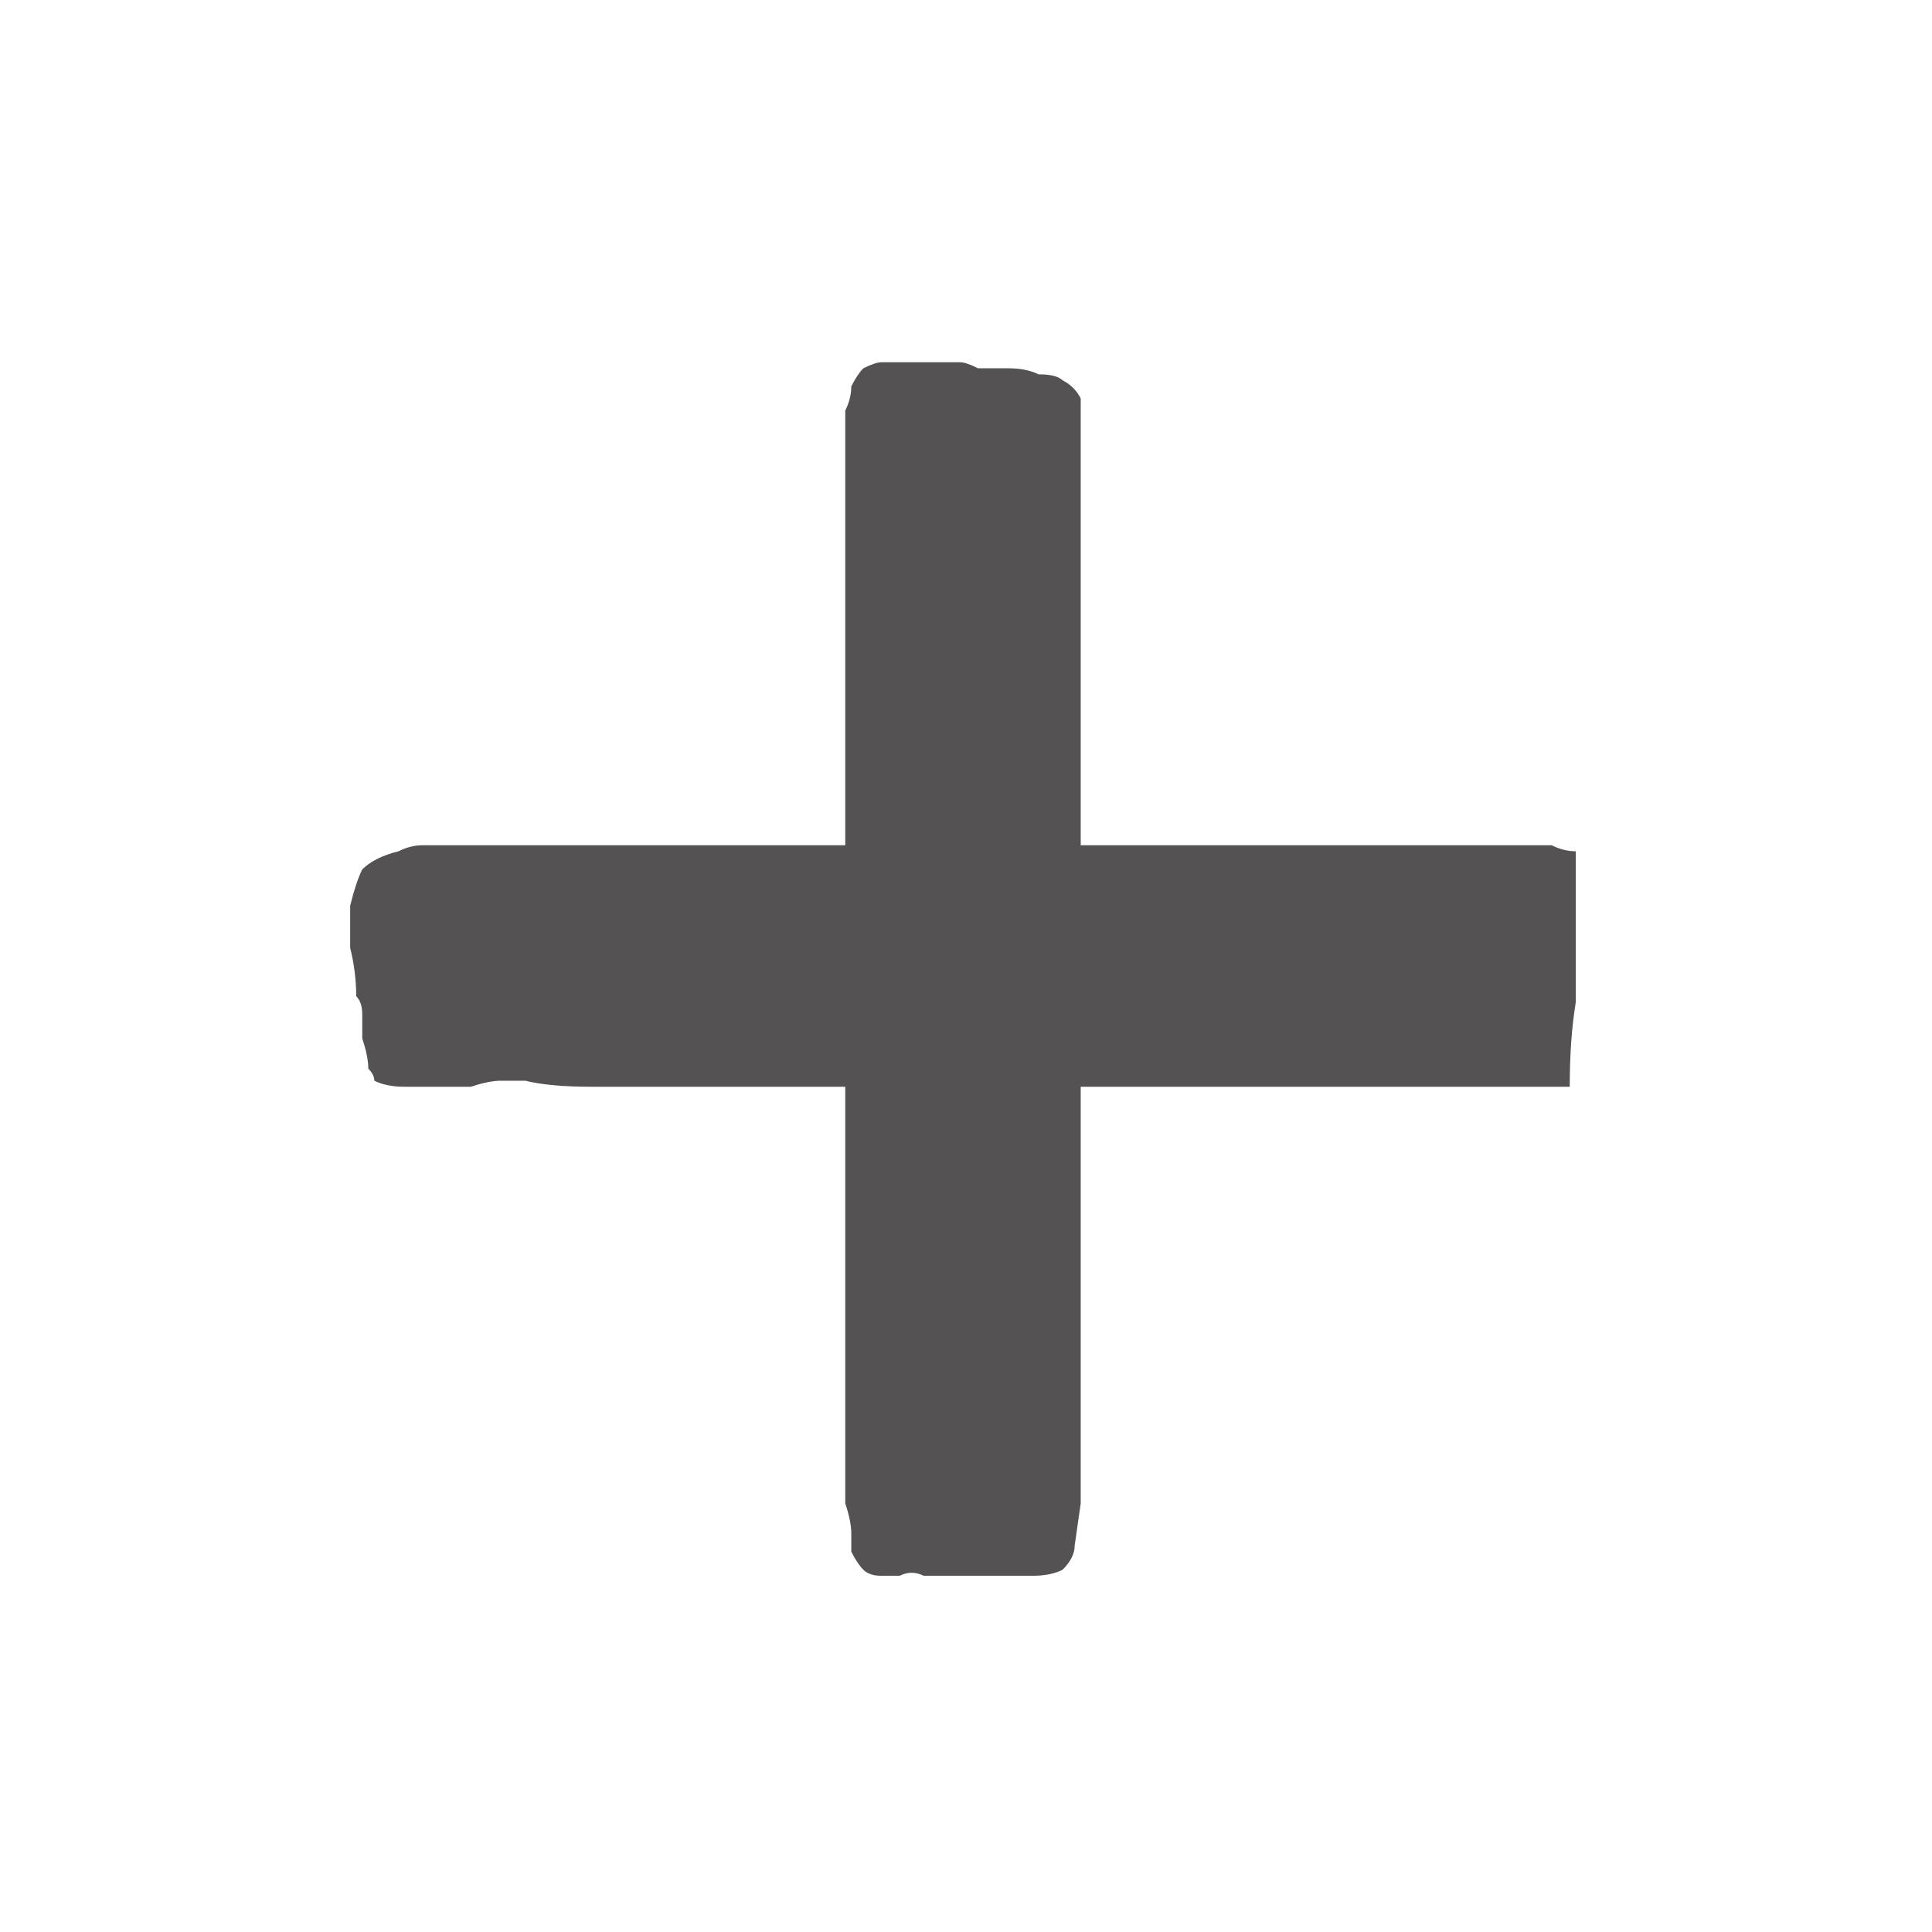 <svg xmlns="http://www.w3.org/2000/svg" height="16" width="16">
  <defs />
  <g>
    <path d="M3.1 8.95 Q3.1 8.9 3.05 8.85 3.05 8.75 3 8.6 3 8.5 3 8.4 3 8.3 2.95 8.25 2.95 8.05 2.9 7.85 2.9 7.65 2.9 7.5 2.95 7.3 3 7.2 3.1 7.1 3.3 7.05 3.4 7 3.5 7 3.65 7 3.8 7 3.9 7 4 7 L4.95 7 7 7 7 4.7 7 3.8 Q7 3.7 7 3.6 7 3.5 7 3.4 7.05 3.3 7.05 3.2 7.1 3.1 7.15 3.05 7.25 3 7.3 3 7.4 3 7.5 3 7.6 3 7.75 3 7.85 3 7.95 3 8 3 8.1 3.05 8.2 3.05 8.35 3.05 8.5 3.05 8.6 3.1 8.75 3.1 8.8 3.15 8.9 3.2 8.95 3.3 8.95 3.35 8.95 3.45 8.95 3.5 8.95 3.6 8.95 3.65 8.95 3.75 L8.95 4.45 8.95 7 11.25 7 11.5 7 12.15 7 Q12.25 7 12.35 7 12.5 7 12.6 7 12.75 7 12.85 7 12.95 7.05 13.05 7.05 13.05 7.25 13.05 7.45 13.05 7.65 13.05 7.85 13.05 8.05 13.05 8.3 13 8.6 13 9 12.9 9 12.75 9 12.6 9 12.45 9 12.25 9 12.1 9 11.95 9 11.85 9 11.55 9 11.3 9 11.05 9 10.9 9 10.75 9 10.65 9 10.5 9 10.45 9 L10.4 9 10.35 9 Q10 9 9.65 9 9.3 9 8.95 9 L8.95 10.8 8.95 10.95 Q8.95 11.45 8.95 11.8 8.95 12.2 8.95 12.45 L8.9 12.8 Q8.9 12.9 8.8 13 8.7 13.05 8.55 13.05 8.45 13.05 8.3 13.05 8.15 13.05 8.05 13.05 7.95 13.05 7.85 13.05 7.75 13.05 7.65 13.05 7.55 13 7.45 13.05 7.35 13.05 7.3 13.05 7.2 13.05 7.15 13 7.1 12.95 7.05 12.85 7.05 12.8 7.05 12.7 7.05 12.6 7 12.45 7 12.35 7 12.25 7 12.1 7 12.05 L7 11.2 7 9 Q6.7 9 6.45 9 6.15 9 5.85 9 5.25 9 4.9 9 4.55 9 4.35 8.95 L4.2 8.95 4.15 8.95 Q4.05 8.95 3.9 9 3.75 9 3.6 9 3.5 9 3.35 9 3.2 9 3.1 8.95" fill="#545252" stroke="none" />
  </g>
</svg>